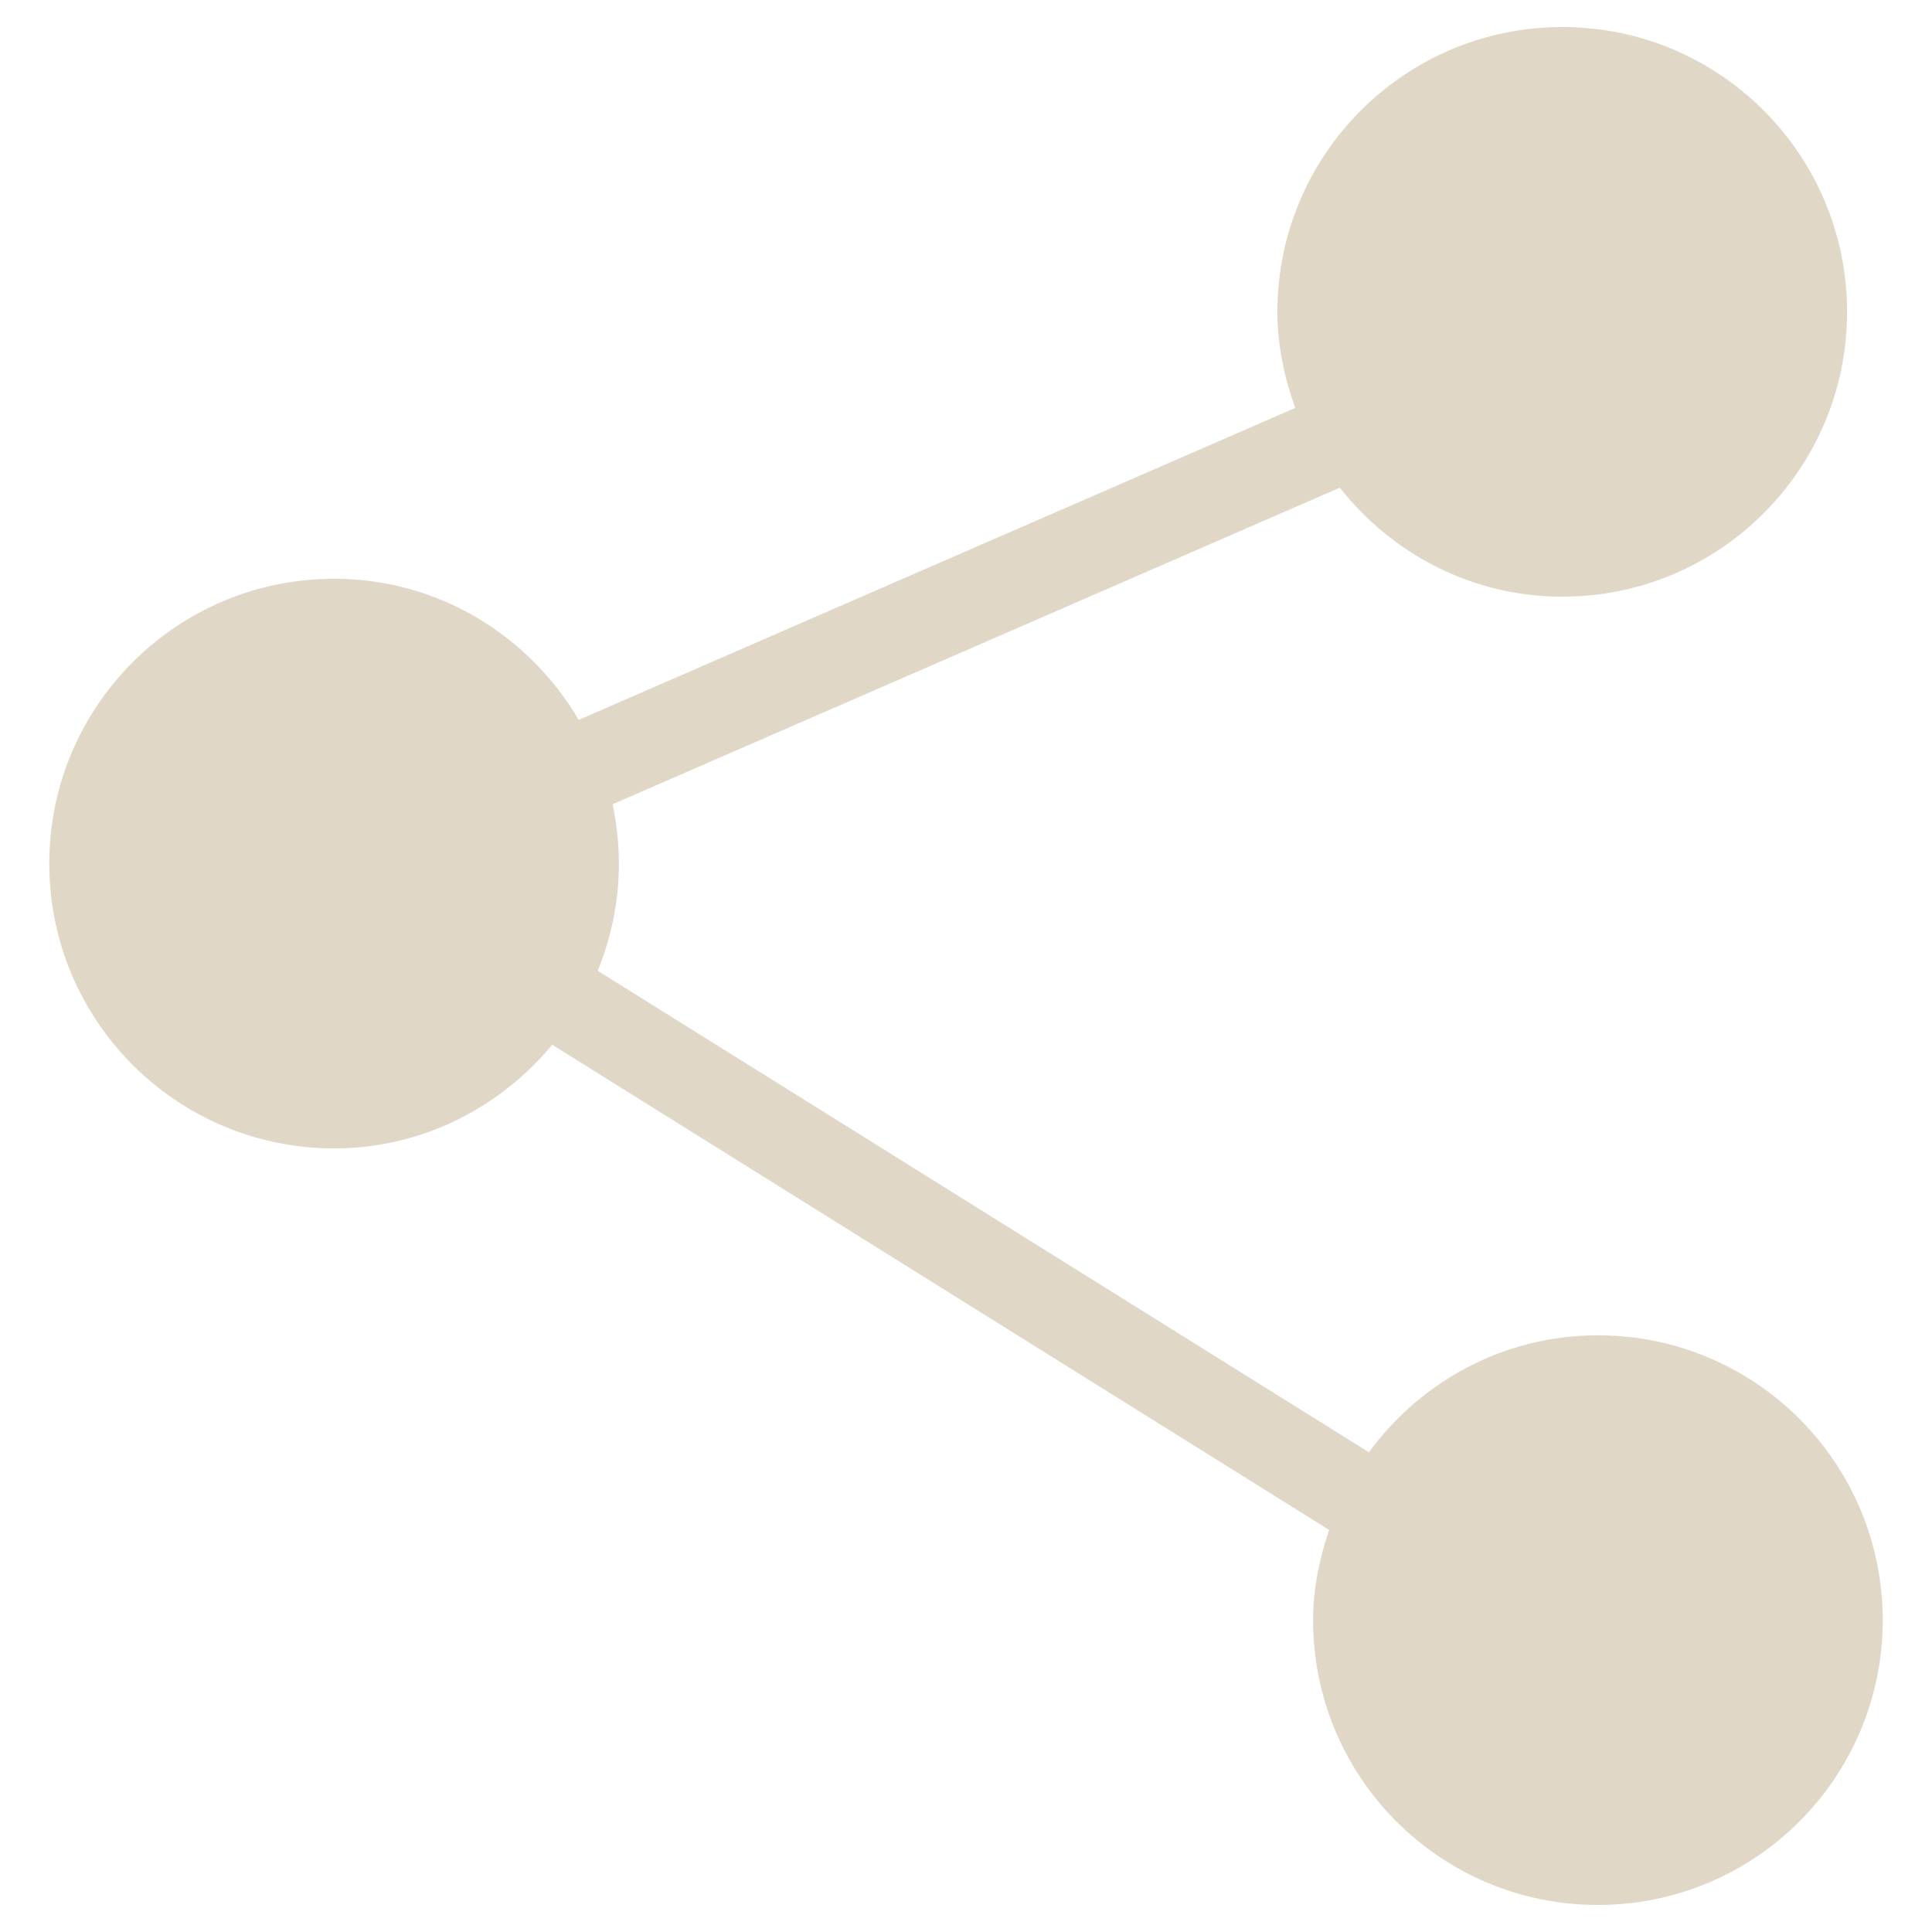 <?xml version="1.0" encoding="utf-8"?>
<!-- Generator: Adobe Illustrator 16.0.4, SVG Export Plug-In . SVG Version: 6.00 Build 0)  -->
<!DOCTYPE svg PUBLIC "-//W3C//DTD SVG 1.1//EN" "http://www.w3.org/Graphics/SVG/1.1/DTD/svg11.dtd">
<svg version="1.1" id="Livello_1" xmlns="http://www.w3.org/2000/svg" xmlns:xlink="http://www.w3.org/1999/xlink" x="0px" y="0px"
	 width="141.73px" height="141.73px" viewBox="0 0 141.73 141.73" enable-background="new 0 0 141.73 141.73" xml:space="preserve">
<path fill="#E1D7C7" d="M117.221,97.957c-6.916,0-12.999,3.397-16.801,8.577L43.848,71.217c0.987-2.433,1.553-5.08,1.553-7.865
	c0-1.492-0.165-2.946-0.463-4.353l53.347-23.221c3.825,4.835,9.678,7.995,16.326,7.995c11.539,0,20.888-9.357,20.888-20.895
	c0-11.538-9.349-20.895-20.888-20.895c-11.545,0-20.902,9.357-20.902,20.895c0,2.487,0.514,4.836,1.309,7.047L42.456,52.809
	c-3.634-6.167-10.268-10.352-17.946-10.352c-11.541,0-20.895,9.357-20.895,20.895s9.354,20.895,20.895,20.895
	c6.465,0,12.169-2.999,16.002-7.605l56.992,35.593c-0.703,2.088-1.178,4.292-1.178,6.618c0,11.537,9.35,20.895,20.895,20.895
	c11.546,0,20.895-9.357,20.895-20.895C138.115,107.314,128.767,97.957,117.221,97.957z"/>
</svg>
